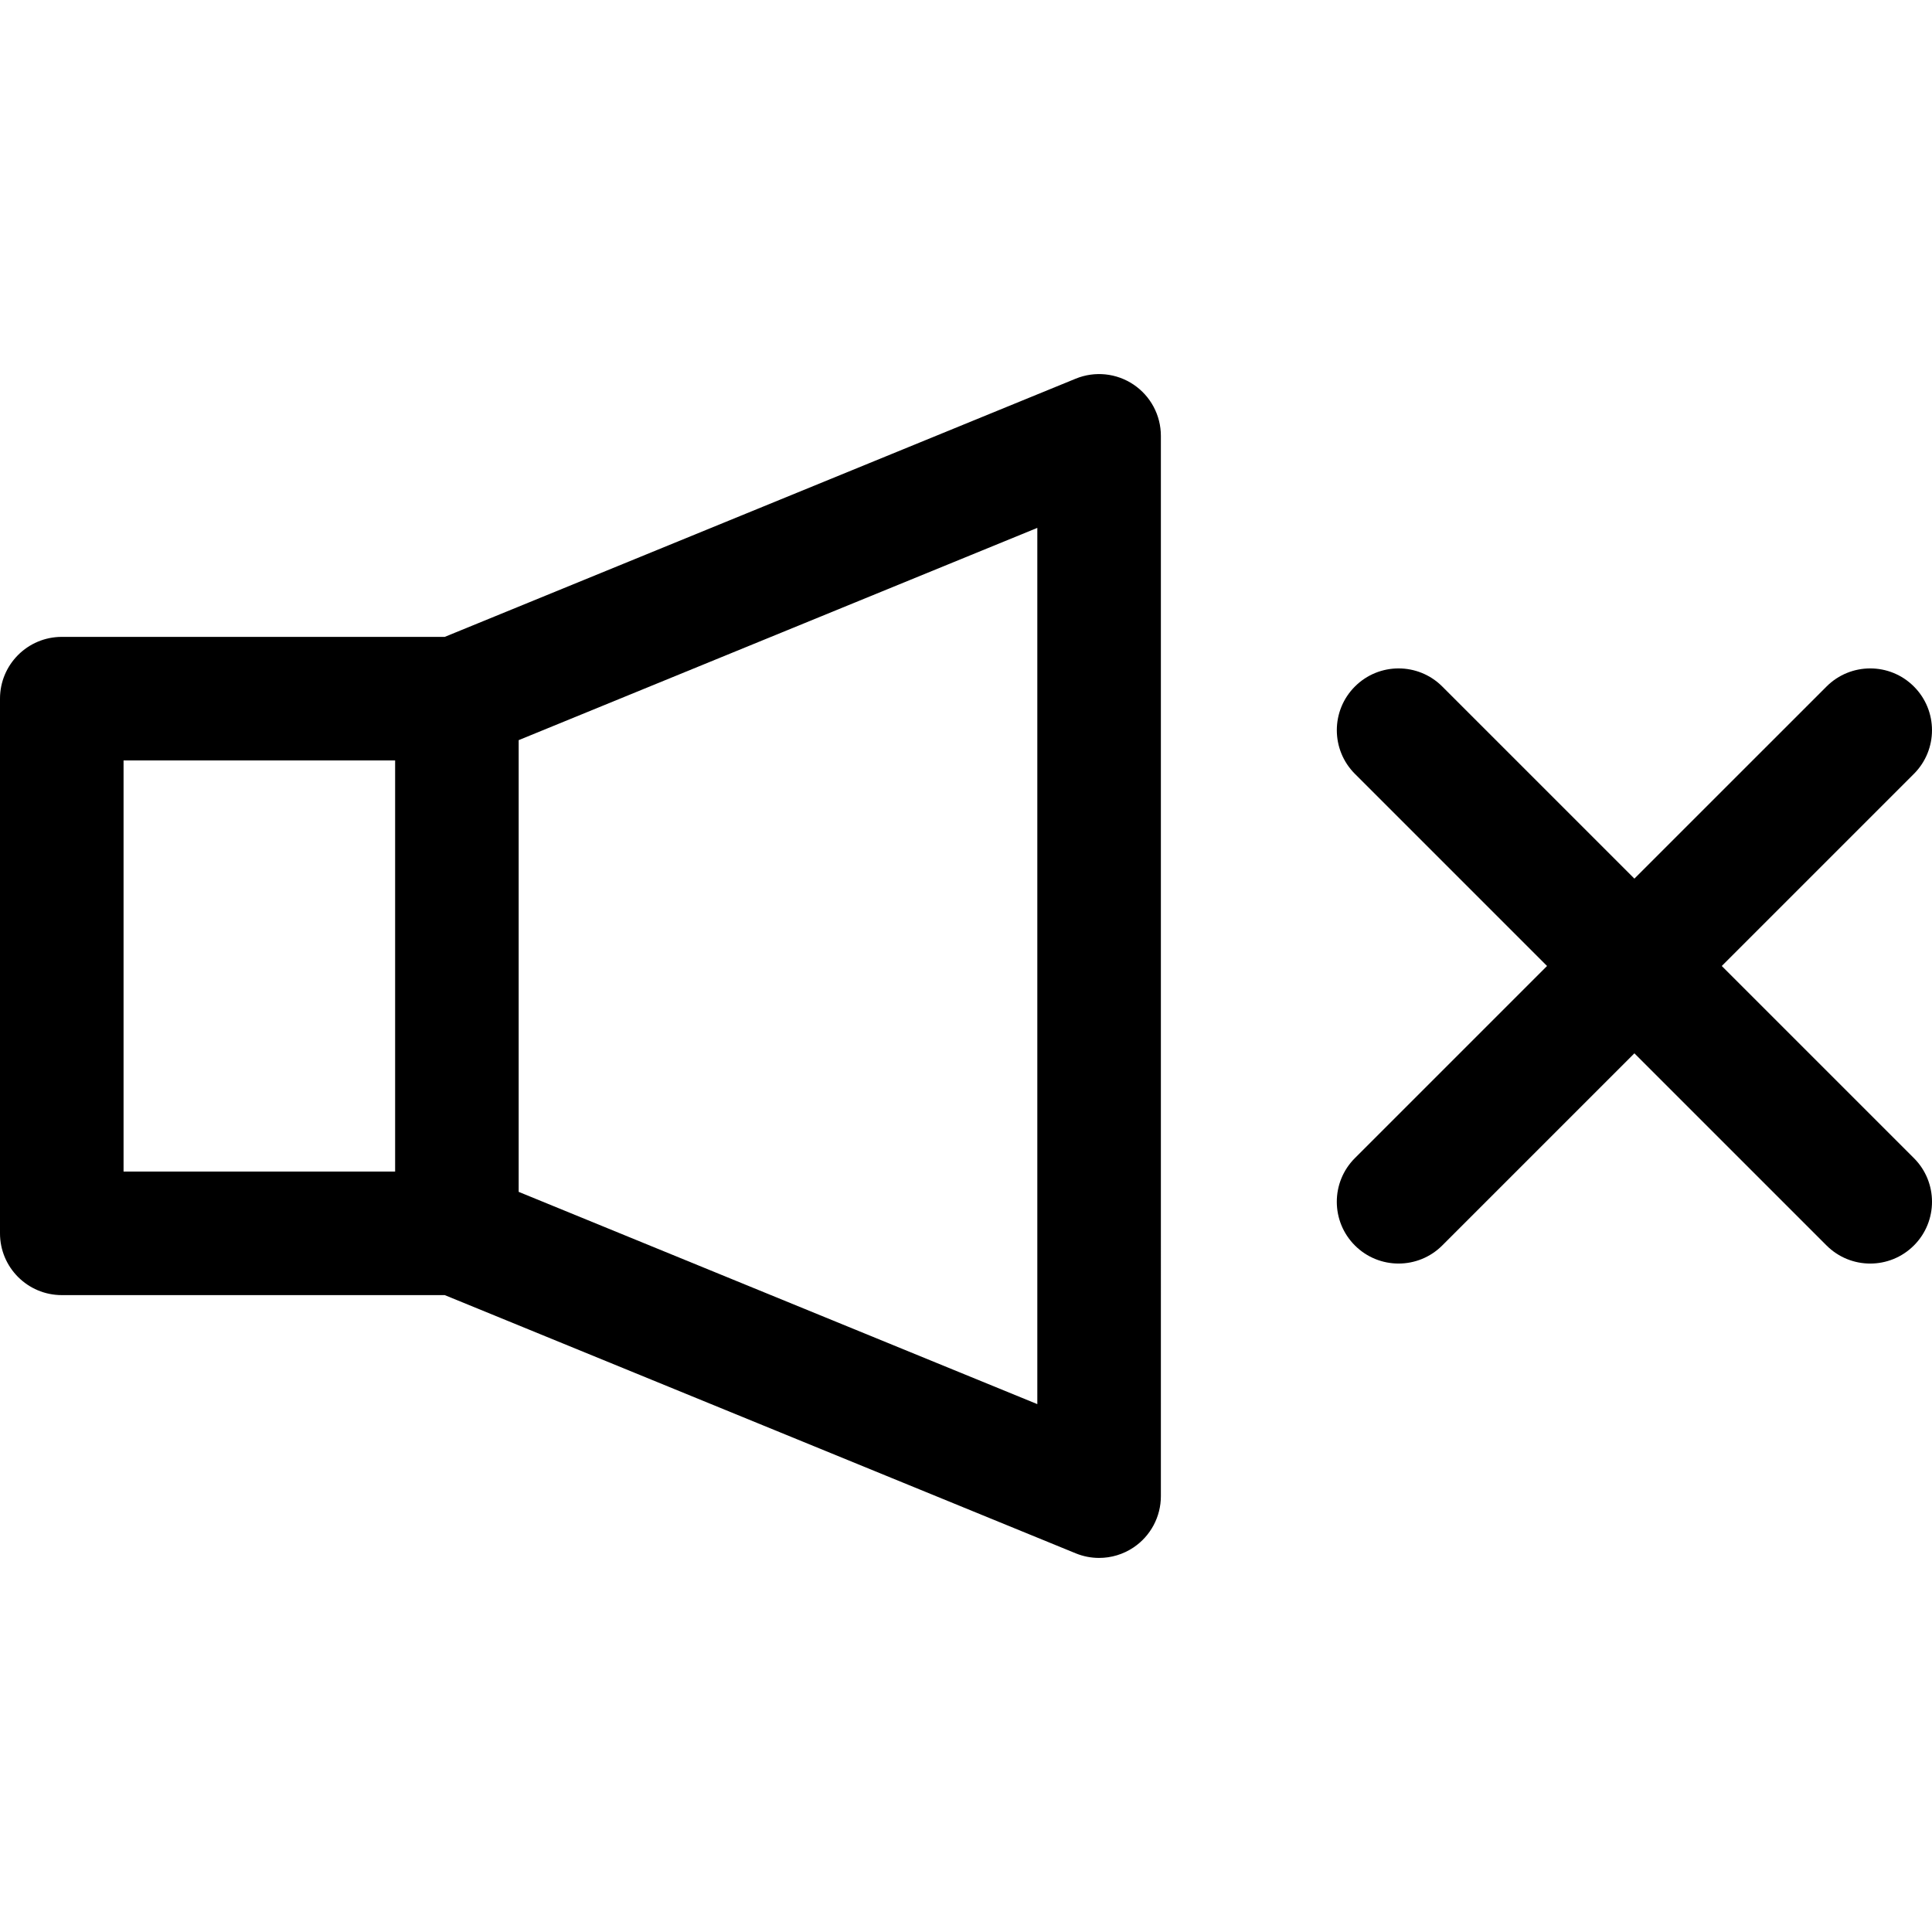 <?xml version="1.0" encoding="iso-8859-1"?>
<!-- Generator: Adobe Illustrator 16.0.0, SVG Export Plug-In . SVG Version: 6.00 Build 0)  -->
<!DOCTYPE svg PUBLIC "-//W3C//DTD SVG 1.1//EN" "http://www.w3.org/Graphics/SVG/1.1/DTD/svg11.dtd">
<svg version="1.1" id="Capa_1" xmlns="http://www.w3.org/2000/svg" xmlns:xlink="http://www.w3.org/1999/xlink" x="0px" y="0px"
	 width="456.041px" height="456.041px" viewBox="0 0 456.041 456.041" style="enable-background:new 0 0 456.041 456.041;"
	 xml:space="preserve">
<g>
	<g>
		<path d="M267.564,90.774c-4.037-2.713-9.164-3.226-13.648-1.389l-148.935,60.948H14.583C6.53,150.333,0,156.862,0,164.916v126.208
			c0,8.053,6.529,14.582,14.583,14.582h90.397l148.936,60.95c1.775,0.728,3.65,1.086,5.52,1.086c2.852,0,5.689-0.836,8.129-2.475
			c4.033-2.708,6.455-7.247,6.455-12.107V102.882C274.02,98.021,271.598,93.482,267.564,90.774z M29.165,179.498h64.102v97.043
			H29.165V179.498z M244.855,331.438l-122.423-50.102v-106.63l122.423-50.102V331.438z"/>
		<path d="M406.416,228.018l45.352-45.348c5.695-5.693,5.695-14.924,0-20.62c-5.689-5.696-14.924-5.696-20.621,0l-45.354,45.348
			l-45.35-45.348c-5.697-5.696-14.932-5.696-20.621,0c-5.695,5.692-5.695,14.927,0,20.62l45.35,45.348l-45.355,45.349
			c-5.695,5.692-5.695,14.924,0,20.618c2.846,2.85,6.58,4.271,10.311,4.271s7.463-1.423,10.311-4.271l45.355-45.352l45.354,45.354
			c2.85,2.849,6.58,4.272,10.312,4.272c3.73,0,7.465-1.425,10.311-4.272c5.695-5.691,5.695-14.928,0-20.618L406.416,228.018z"/>
	</g>
</g>
<g>
</g>
<g>
</g>
<g>
</g>
<g>
</g>
<g>
</g>
<g>
</g>
<g>
</g>
<g>
</g>
<g>
</g>
<g>
</g>
<g>
</g>
<g>
</g>
<g>
</g>
<g>
</g>
<g>
</g>
</svg>
